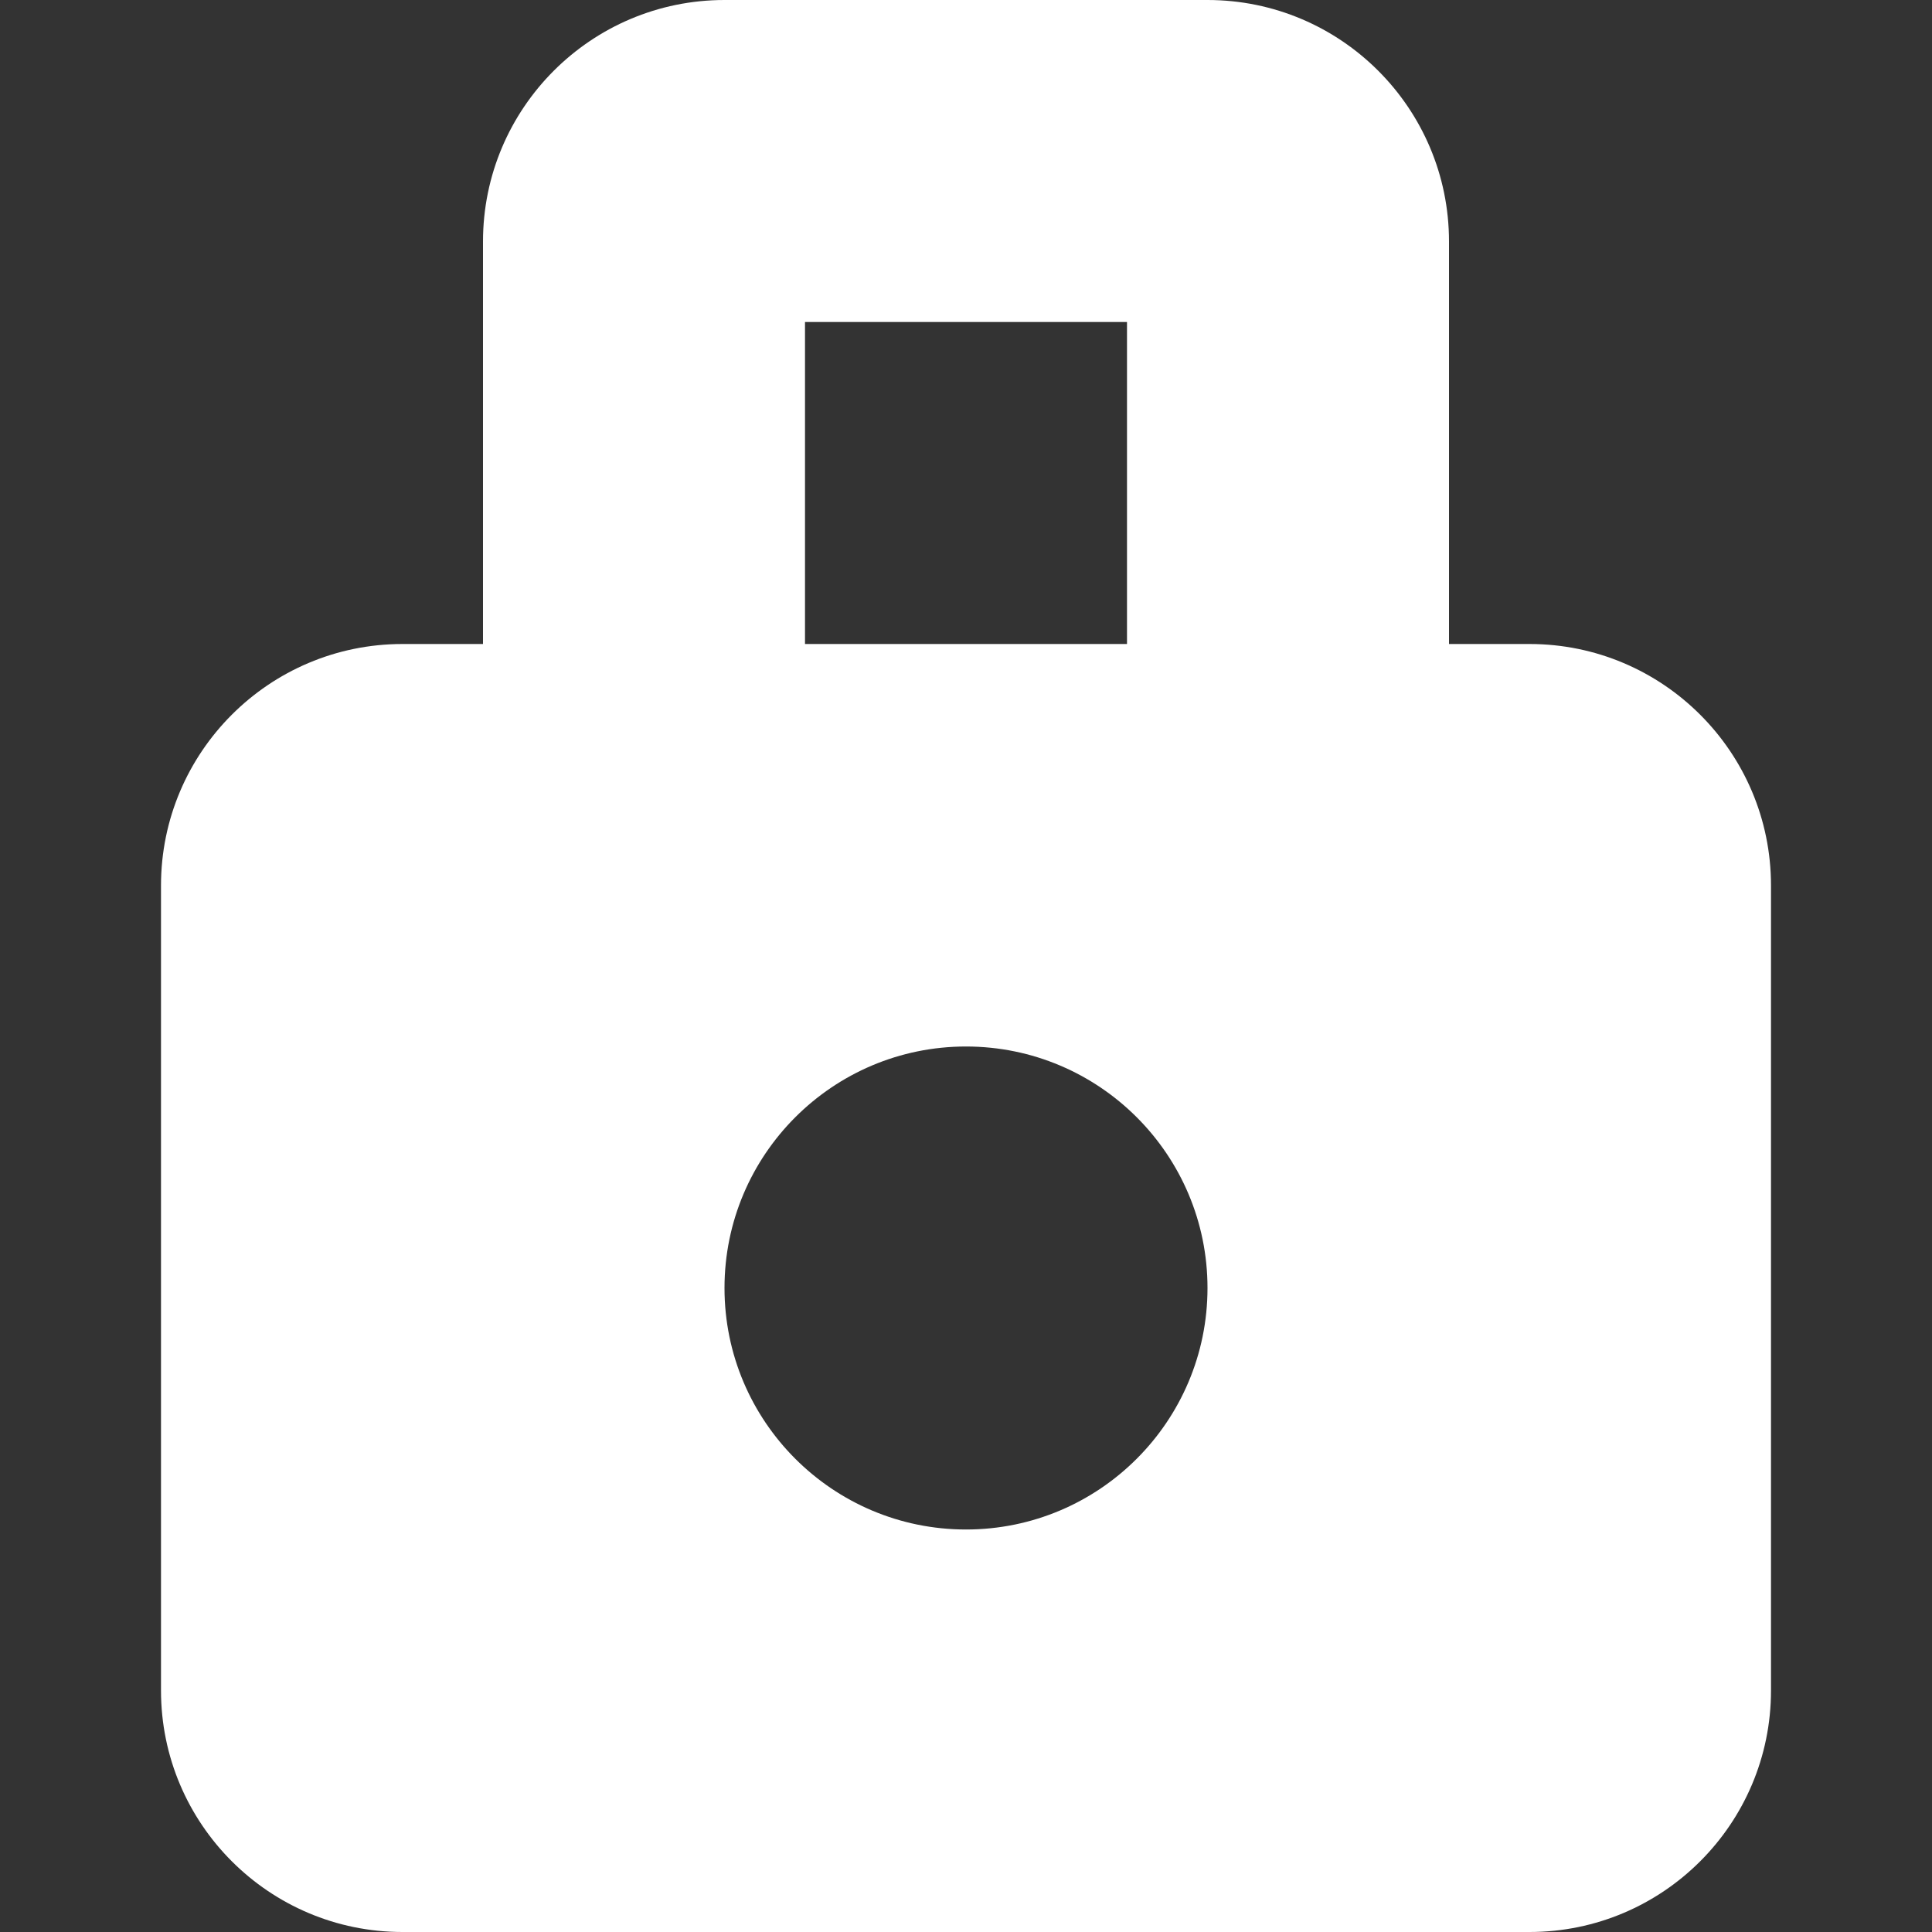 <svg width="12" height="12" viewBox="0 0 12 12" fill="none" xmlns="http://www.w3.org/2000/svg">
  <rect x="0" y="0" width="12" height="12" fill="#333333" stroke="none"/>
  <path fill-rule="evenodd" clip-rule="evenodd" d="M4.5 0C3.672 0 3 0.672 3 1.5V4H2.5C1.672 4 1 4.672 1 5.5V10.5C1 11.328 1.672 12 2.5 12H9.5C10.328 12 11 11.328 11 10.5V5.5C11 4.672 10.328 4 9.5 4H9V1.5C9 0.672 8.328 0 7.5 0H4.5ZM7 4V2H5V4H7ZM7.5 8C7.5 8.828 6.828 9.5 6 9.5C5.172 9.5 4.5 8.828 4.5 8C4.5 7.172 5.172 6.5 6 6.5C6.828 6.5 7.5 7.172 7.5 8Z" fill="white"/>
</svg>
